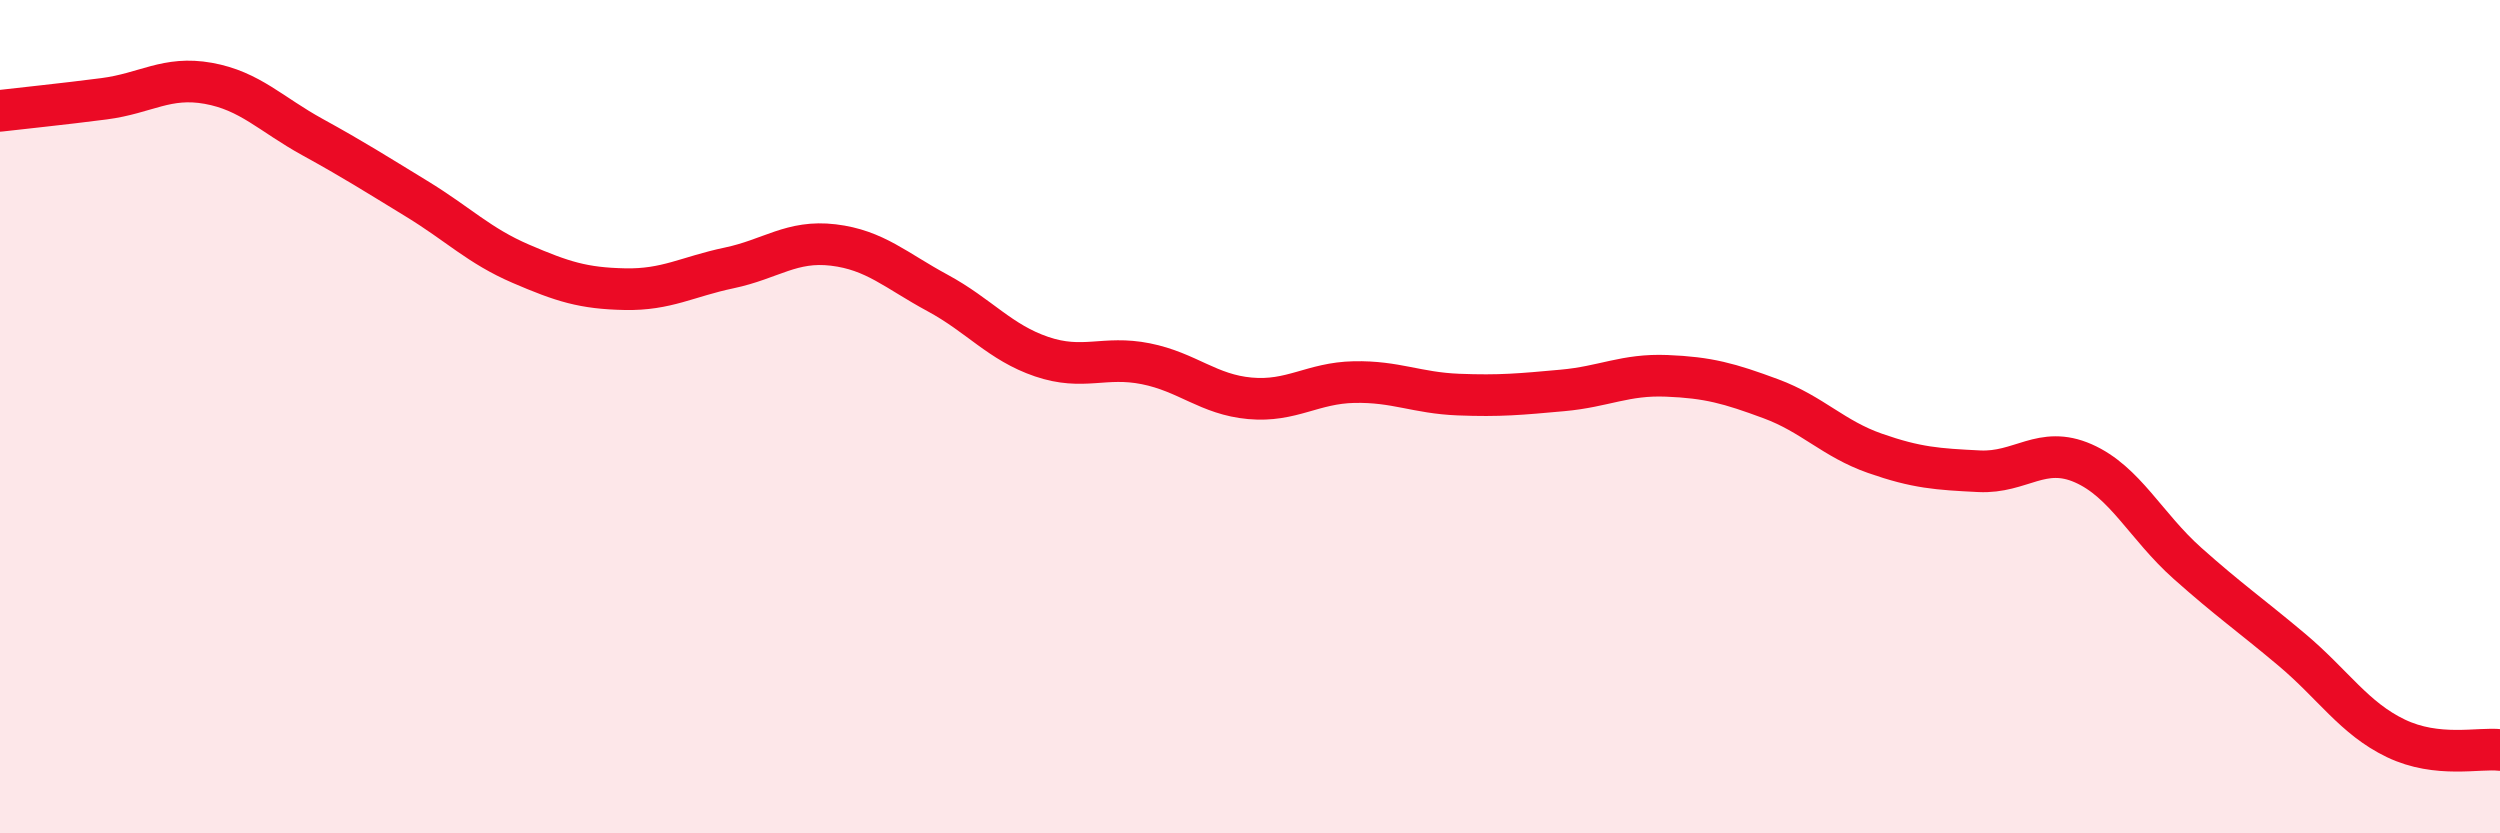 
    <svg width="60" height="20" viewBox="0 0 60 20" xmlns="http://www.w3.org/2000/svg">
      <path
        d="M 0,2.66 C 0.5,2.6 1.5,2.5 2.5,2.37 C 3.5,2.24 4,1.82 5,2 C 6,2.18 6.5,2.74 7.5,3.29 C 8.5,3.84 9,4.16 10,4.77 C 11,5.38 11.5,5.9 12.5,6.33 C 13.5,6.76 14,6.92 15,6.94 C 16,6.96 16.5,6.64 17.5,6.43 C 18.5,6.22 19,5.76 20,5.88 C 21,6 21.5,6.49 22.5,7.03 C 23.5,7.57 24,8.22 25,8.56 C 26,8.9 26.5,8.53 27.5,8.73 C 28.5,8.93 29,9.47 30,9.56 C 31,9.65 31.5,9.19 32.5,9.17 C 33.5,9.15 34,9.43 35,9.47 C 36,9.51 36.5,9.46 37.5,9.37 C 38.5,9.28 39,8.98 40,9.02 C 41,9.06 41.5,9.2 42.5,9.57 C 43.5,9.94 44,10.53 45,10.88 C 46,11.23 46.5,11.26 47.5,11.31 C 48.5,11.36 49,10.68 50,11.12 C 51,11.56 51.5,12.63 52.5,13.52 C 53.5,14.41 54,14.75 55,15.59 C 56,16.43 56.5,17.24 57.5,17.72 C 58.5,18.2 59.5,17.94 60,18L60 20L0 20Z"
        fill="#EB0A25"
        opacity="0.1"
        stroke-linecap="round"
        stroke-linejoin="round"
      />
      <path
        d="M 0,2.66 C 0.5,2.6 1.5,2.5 2.5,2.37 C 3.5,2.24 4,1.82 5,2 C 6,2.18 6.5,2.74 7.5,3.29 C 8.5,3.84 9,4.16 10,4.77 C 11,5.38 11.5,5.9 12.5,6.33 C 13.5,6.76 14,6.92 15,6.94 C 16,6.96 16.5,6.64 17.5,6.43 C 18.5,6.22 19,5.76 20,5.88 C 21,6 21.5,6.49 22.5,7.03 C 23.5,7.57 24,8.22 25,8.56 C 26,8.9 26.5,8.53 27.5,8.73 C 28.5,8.93 29,9.47 30,9.56 C 31,9.65 31.5,9.19 32.5,9.17 C 33.5,9.15 34,9.43 35,9.47 C 36,9.51 36.5,9.46 37.5,9.37 C 38.5,9.28 39,8.98 40,9.02 C 41,9.06 41.5,9.2 42.5,9.57 C 43.5,9.94 44,10.53 45,10.88 C 46,11.23 46.5,11.26 47.5,11.31 C 48.5,11.36 49,10.68 50,11.12 C 51,11.56 51.5,12.63 52.5,13.52 C 53.5,14.41 54,14.75 55,15.59 C 56,16.43 56.5,17.24 57.5,17.72 C 58.5,18.2 59.5,17.94 60,18"
        stroke="#EB0A25"
        stroke-width="1"
        fill="none"
        stroke-linecap="round"
        stroke-linejoin="round"
      />
    </svg>
  